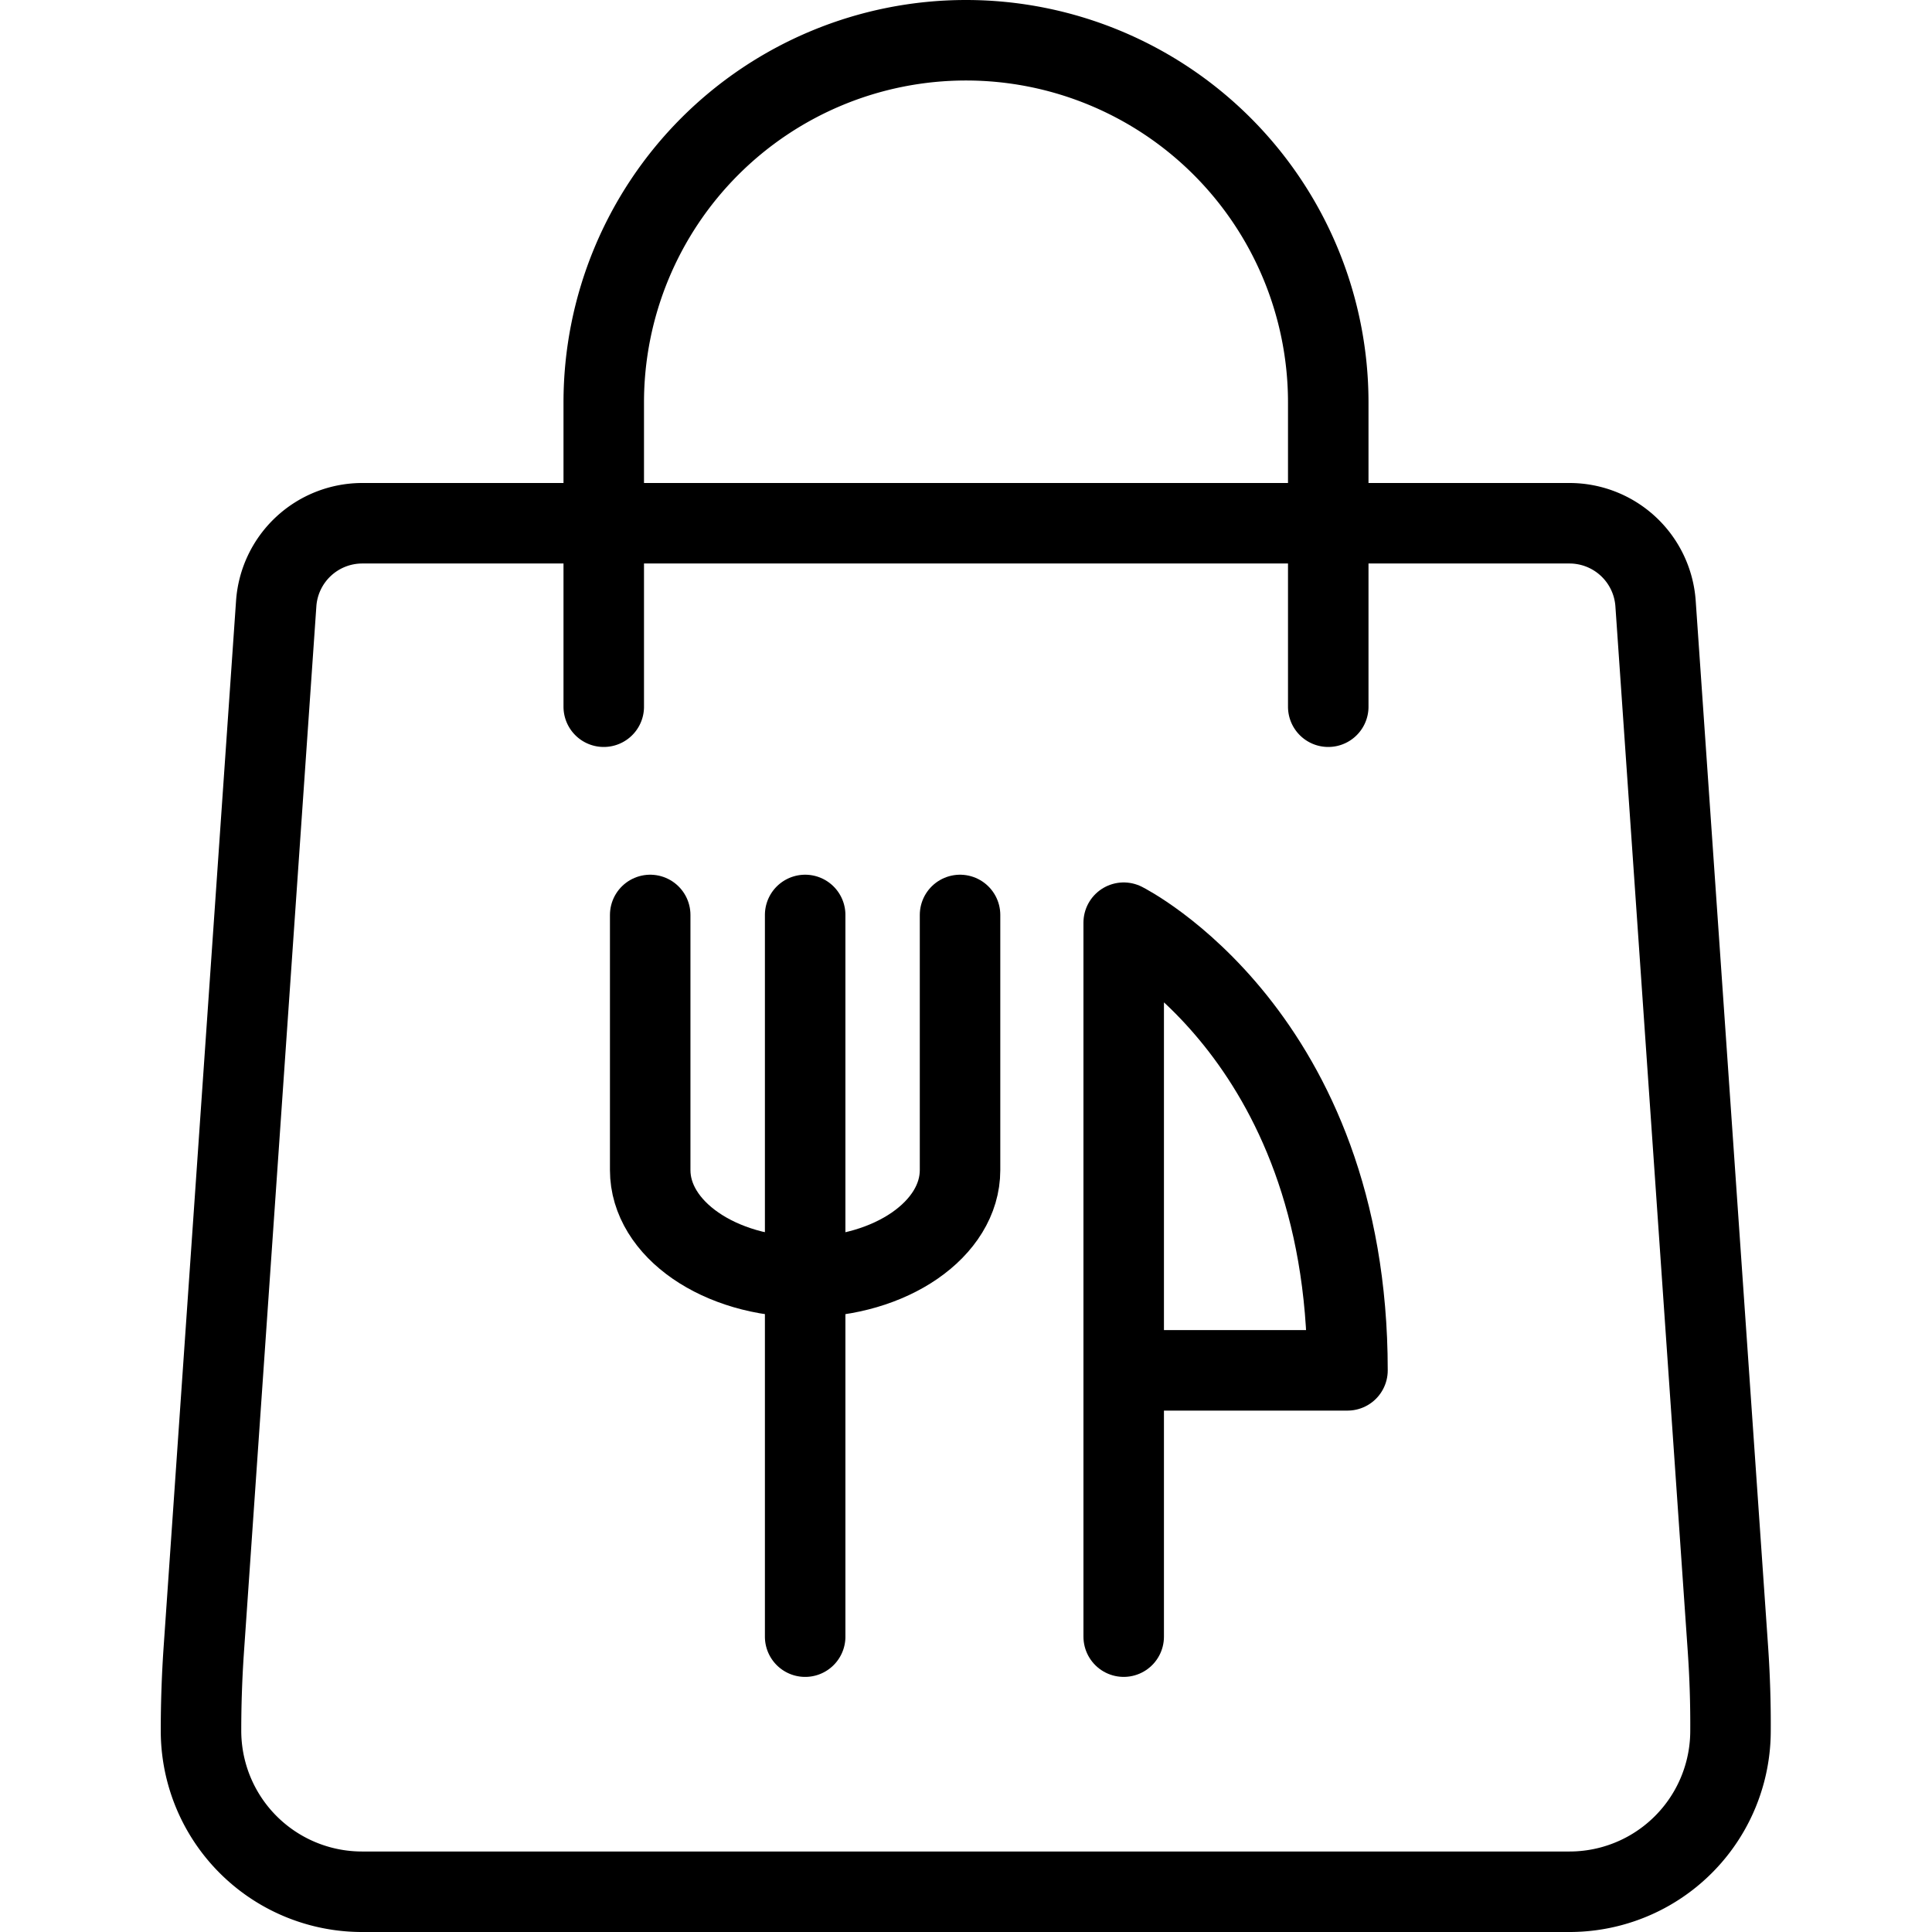 <svg xmlns="http://www.w3.org/2000/svg" viewBox="0 0 24 24" stroke="black"><defs><style>.a{fill:none;stroke:#000;stroke-linecap:round;stroke-linejoin:round}</style></defs><path class="a" d="M7.5 8.779V5a4.5 4.5 0 0 1 9 0v3.779"/><path class="a" d="m21.466 20.5-.9-13a1.072 1.072 0 0 0-1.069-1H4.5a1.072 1.072 0 0 0-1.069 1l-.9 13q-.034.5-.034 1a2 2 0 0 0 2 2h15a2 2 0 0 0 2-2q.003-.5-.031-1Zm-11.464-9.134v8.965"/><path class="a" d="M8.077 11.366v3.169c0 .733.862 1.328 1.925 1.328h0c1.063 0 1.924-.595 1.924-1.328v-3.169m2.033 8.965v-8.869s2.78 1.391 2.78 5.561h-2.78"/></svg>